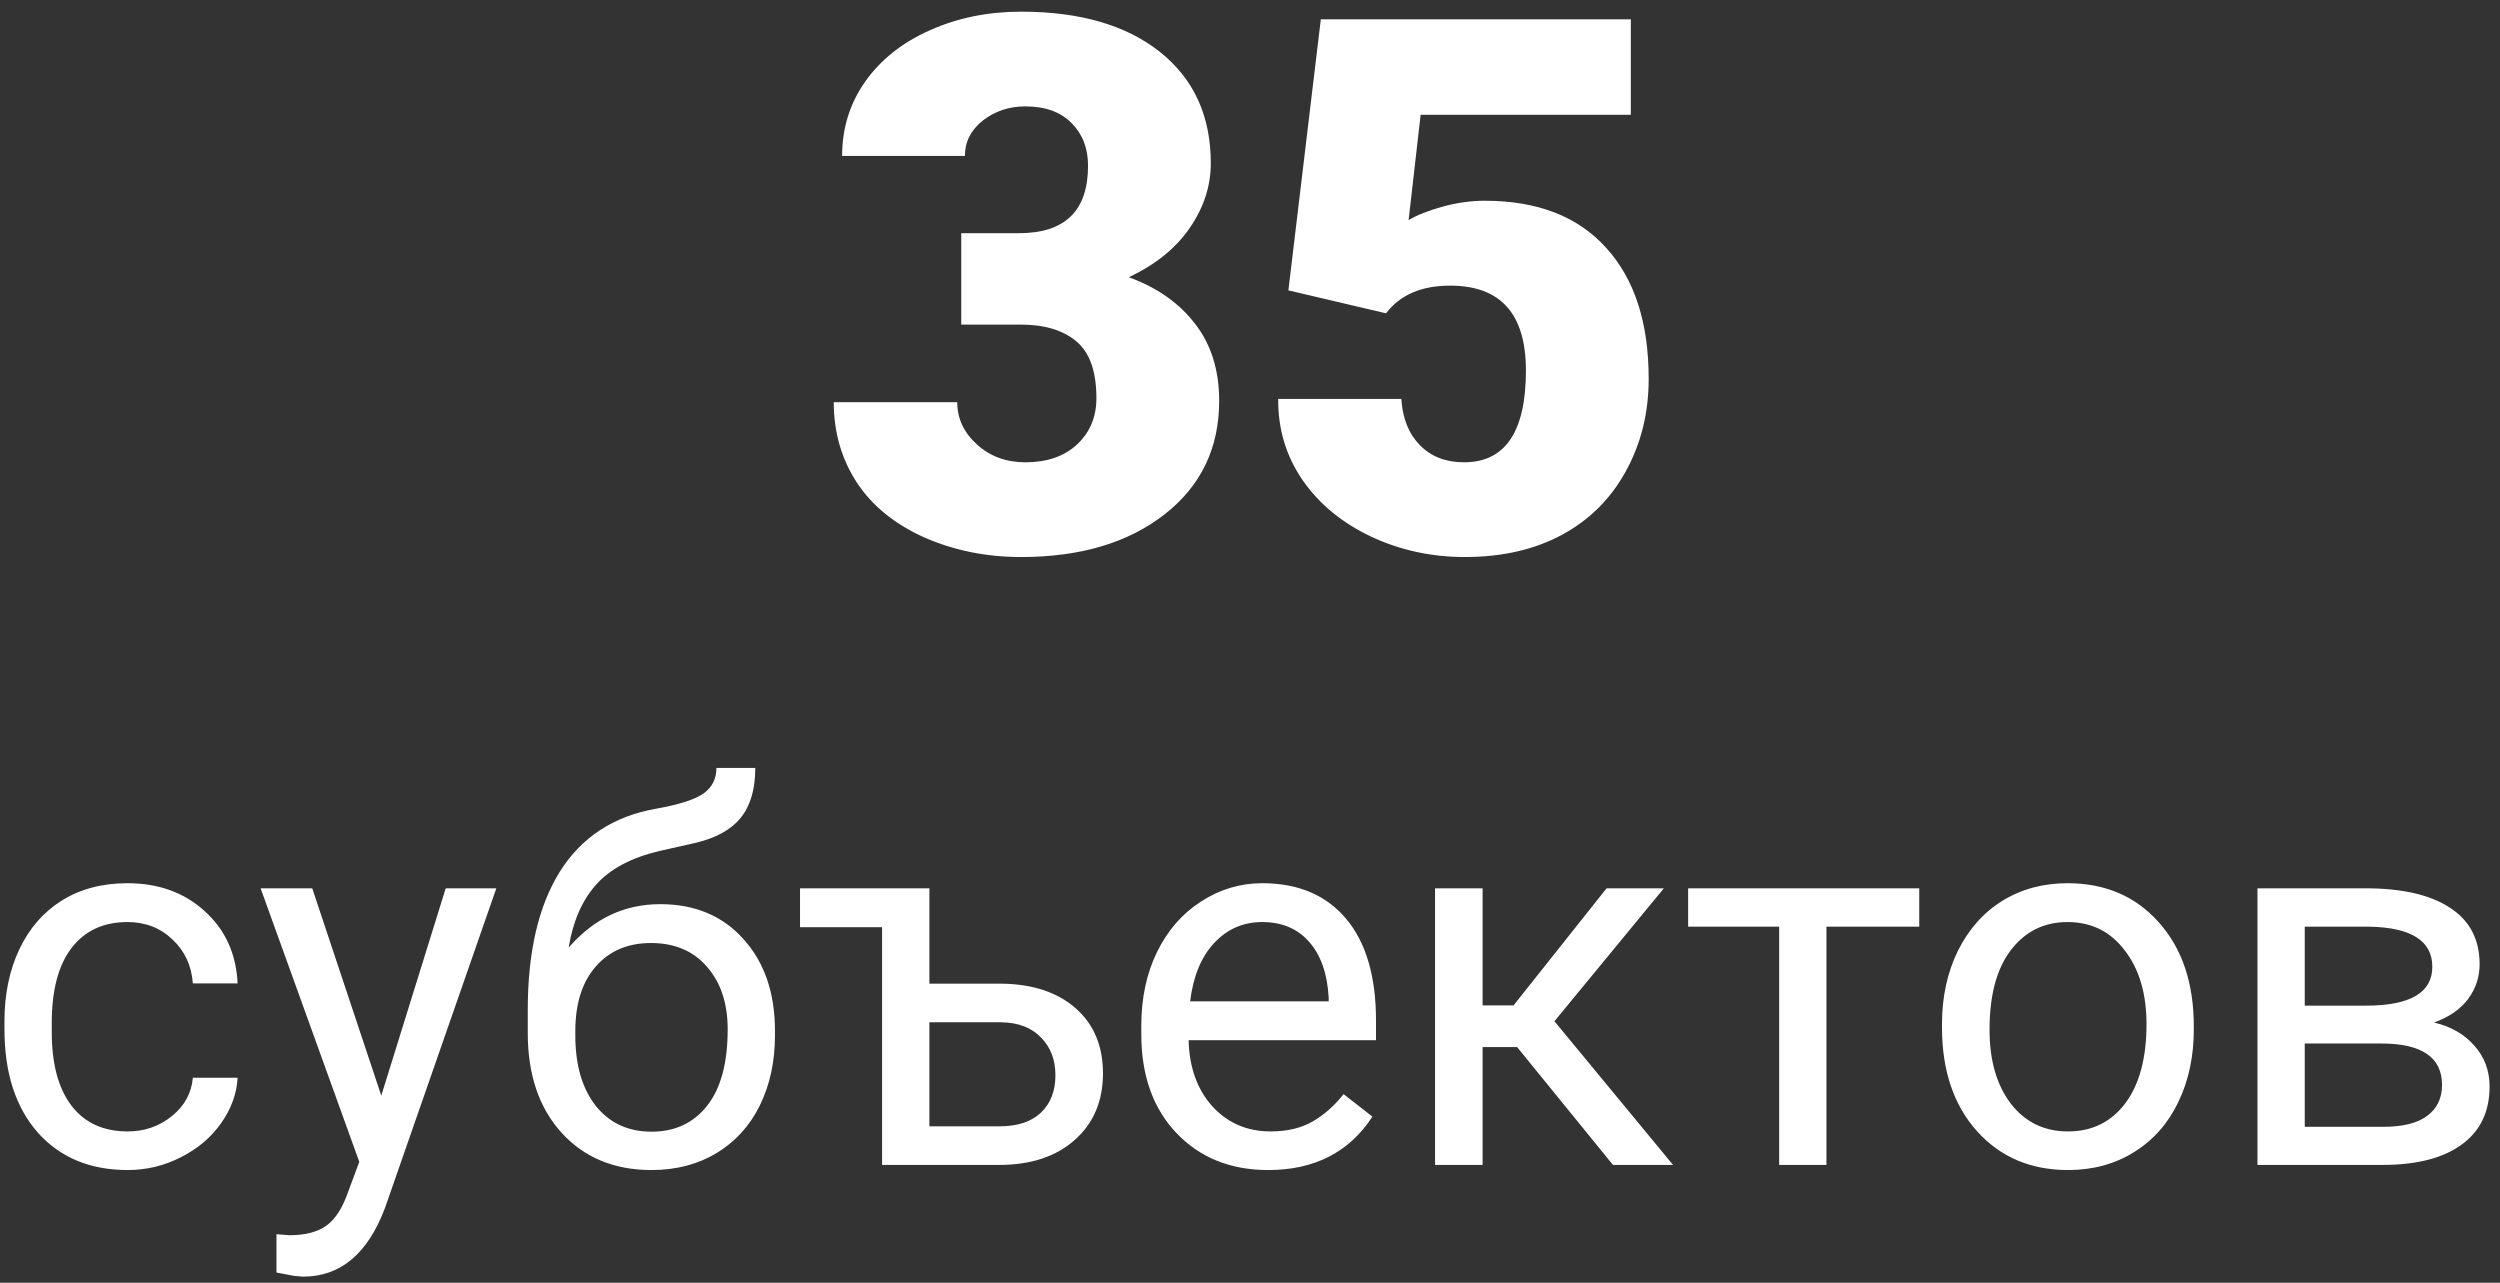<?xml version="1.0" encoding="UTF-8"?> <svg xmlns="http://www.w3.org/2000/svg" width="191" height="98" viewBox="0 0 191 98" fill="none"><rect x="0" y="0" width="191" height="98" fill="#333333" stroke="none"/> <path d="M73.44 17.814H77.865C81.372 17.814 83.126 16.098 83.126 12.665C83.126 11.329 82.708 10.244 81.873 9.409C81.038 8.555 79.86 8.128 78.338 8.128C77.095 8.128 76.01 8.49 75.082 9.214C74.173 9.938 73.718 10.837 73.718 11.914H64.339C64.339 9.78 64.933 7.878 66.12 6.208C67.308 4.538 68.95 3.239 71.046 2.312C73.162 1.365 75.481 0.892 78.004 0.892C82.513 0.892 86.057 1.922 88.636 3.981C91.215 6.041 92.505 8.871 92.505 12.47C92.505 14.214 91.967 15.866 90.891 17.424C89.833 18.964 88.284 20.217 86.243 21.182C88.395 21.961 90.084 23.148 91.308 24.744C92.533 26.321 93.145 28.279 93.145 30.617C93.145 34.235 91.753 37.129 88.97 39.3C86.187 41.471 82.532 42.557 78.004 42.557C75.351 42.557 72.883 42.056 70.601 41.054C68.337 40.033 66.621 38.632 65.452 36.851C64.283 35.051 63.699 33.01 63.699 30.728H73.134C73.134 31.971 73.635 33.047 74.637 33.956C75.639 34.866 76.873 35.32 78.338 35.32C79.99 35.32 81.307 34.866 82.29 33.956C83.274 33.029 83.766 31.851 83.766 30.422C83.766 28.381 83.255 26.934 82.235 26.08C81.214 25.227 79.804 24.8 78.004 24.8H73.44V17.814ZM98.433 22.184L100.91 1.477H124.595V8.769H108.536L107.618 16.812C108.286 16.422 109.158 16.079 110.234 15.782C111.329 15.485 112.396 15.337 113.435 15.337C117.461 15.337 120.55 16.534 122.703 18.927C124.874 21.302 125.959 24.642 125.959 28.947C125.959 31.544 125.375 33.901 124.206 36.016C123.055 38.113 121.432 39.727 119.335 40.859C117.238 41.991 114.761 42.557 111.904 42.557C109.362 42.557 106.978 42.037 104.751 40.998C102.524 39.94 100.78 38.502 99.519 36.684C98.257 34.847 97.635 32.778 97.654 30.477H107.061C107.154 31.962 107.627 33.14 108.48 34.012C109.334 34.884 110.457 35.32 111.848 35.32C115.002 35.32 116.58 32.982 116.58 28.307C116.58 23.983 114.65 21.822 110.791 21.822C108.601 21.822 106.968 22.527 105.892 23.937L98.433 22.184ZM9.755 86.441C11.044 86.441 12.17 86.051 13.134 85.269C14.097 84.488 14.631 83.512 14.735 82.34H18.153C18.088 83.551 17.672 84.703 16.903 85.797C16.135 86.891 15.106 87.763 13.817 88.414C12.541 89.065 11.187 89.391 9.755 89.391C6.877 89.391 4.586 88.434 2.88 86.519C1.187 84.592 0.341 81.962 0.341 78.629V78.023C0.341 75.966 0.718 74.137 1.474 72.535C2.229 70.934 3.31 69.69 4.716 68.805C6.135 67.919 7.808 67.477 9.735 67.477C12.105 67.477 14.071 68.186 15.634 69.606C17.209 71.025 18.049 72.867 18.153 75.133H14.735C14.631 73.766 14.11 72.646 13.173 71.773C12.248 70.888 11.102 70.445 9.735 70.445C7.899 70.445 6.474 71.109 5.458 72.438C4.455 73.753 3.954 75.66 3.954 78.16V78.844C3.954 81.279 4.455 83.154 5.458 84.469C6.461 85.784 7.893 86.441 9.755 86.441ZM29.13 83.707L34.052 67.867H37.919L29.423 92.262C28.108 95.777 26.018 97.535 23.153 97.535L22.47 97.477L21.122 97.223V94.293L22.099 94.371C23.323 94.371 24.273 94.124 24.95 93.629C25.64 93.134 26.207 92.229 26.649 90.914L27.45 88.766L19.911 67.867H23.856L29.13 83.707ZM50.438 69.078C53.095 69.078 55.217 69.97 56.806 71.754C58.407 73.525 59.208 75.862 59.208 78.766V79.098C59.208 81.09 58.824 82.874 58.056 84.449C57.287 86.012 56.181 87.229 54.735 88.102C53.303 88.961 51.649 89.391 49.774 89.391C46.936 89.391 44.651 88.447 42.919 86.559C41.187 84.658 40.321 82.112 40.321 78.922V77.164C40.321 72.724 41.142 69.195 42.782 66.578C44.436 63.961 46.871 62.366 50.087 61.793C51.91 61.467 53.14 61.07 53.778 60.602C54.416 60.133 54.735 59.488 54.735 58.668H57.704C57.704 60.296 57.333 61.565 56.591 62.477C55.862 63.388 54.69 64.033 53.075 64.41L50.38 65.016C48.231 65.523 46.617 66.383 45.536 67.594C44.468 68.792 43.772 70.393 43.446 72.398C45.36 70.185 47.691 69.078 50.438 69.078ZM49.735 72.047C47.965 72.047 46.558 72.646 45.517 73.844C44.475 75.029 43.954 76.676 43.954 78.785V79.098C43.954 81.363 44.475 83.16 45.517 84.488C46.571 85.803 47.991 86.461 49.774 86.461C51.571 86.461 52.991 85.797 54.032 84.469C55.074 83.141 55.595 81.201 55.595 78.648C55.595 76.656 55.067 75.061 54.013 73.863C52.971 72.652 51.545 72.047 49.735 72.047ZM61.122 67.867H71.005V75.152H76.493C78.889 75.178 80.784 75.803 82.177 77.027C83.57 78.251 84.267 79.912 84.267 82.008C84.267 84.117 83.55 85.81 82.118 87.086C80.686 88.362 78.759 89 76.337 89H67.392V70.836H61.122V67.867ZM71.005 78.102V86.051H76.376C77.73 86.051 78.778 85.706 79.52 85.016C80.263 84.312 80.634 83.356 80.634 82.144C80.634 80.973 80.269 80.016 79.54 79.273C78.824 78.518 77.815 78.128 76.513 78.102H71.005ZM96.884 89.391C94.019 89.391 91.689 88.453 89.892 86.578C88.095 84.69 87.196 82.171 87.196 79.019V78.356C87.196 76.259 87.593 74.391 88.388 72.75C89.195 71.096 90.315 69.807 91.747 68.883C93.192 67.945 94.755 67.477 96.435 67.477C99.182 67.477 101.317 68.382 102.841 70.191C104.364 72.001 105.126 74.592 105.126 77.965V79.469H90.81C90.862 81.552 91.467 83.238 92.626 84.527C93.798 85.803 95.282 86.441 97.079 86.441C98.355 86.441 99.436 86.181 100.321 85.66C101.207 85.139 101.981 84.449 102.646 83.59L104.853 85.309C103.082 88.03 100.425 89.391 96.884 89.391ZM96.435 70.445C94.976 70.445 93.752 70.979 92.763 72.047C91.773 73.102 91.161 74.586 90.927 76.5H101.513V76.227C101.409 74.391 100.914 72.971 100.028 71.969C99.143 70.953 97.945 70.445 96.435 70.445ZM115.907 79.996H113.271V89H109.638V67.867H113.271V76.812H115.634L122.743 67.867H127.118L118.759 78.023L127.821 89H123.231L115.907 79.996ZM146.63 70.797H139.54V89H135.927V70.797H128.974V67.867H146.63V70.797ZM148.368 78.238C148.368 76.168 148.772 74.306 149.579 72.652C150.399 70.999 151.532 69.723 152.978 68.824C154.436 67.926 156.096 67.477 157.958 67.477C160.836 67.477 163.16 68.473 164.931 70.465C166.715 72.457 167.606 75.107 167.606 78.414V78.668C167.606 80.725 167.209 82.574 166.415 84.215C165.634 85.842 164.507 87.112 163.036 88.023C161.578 88.935 159.898 89.391 157.997 89.391C155.132 89.391 152.808 88.394 151.024 86.402C149.254 84.41 148.368 81.773 148.368 78.492V78.238ZM152.001 78.668C152.001 81.012 152.541 82.893 153.622 84.312C154.716 85.732 156.174 86.441 157.997 86.441C159.833 86.441 161.291 85.725 162.372 84.293C163.453 82.848 163.993 80.829 163.993 78.238C163.993 75.921 163.44 74.046 162.333 72.613C161.239 71.168 159.781 70.445 157.958 70.445C156.174 70.445 154.735 71.155 153.642 72.574C152.548 73.993 152.001 76.025 152.001 78.668ZM172.47 89V67.867H180.712C183.524 67.867 185.679 68.362 187.177 69.352C188.687 70.328 189.442 71.767 189.442 73.668C189.442 74.644 189.149 75.53 188.563 76.324C187.978 77.106 187.112 77.704 185.966 78.121C187.242 78.421 188.264 79.007 189.032 79.879C189.813 80.751 190.204 81.793 190.204 83.004C190.204 84.944 189.488 86.428 188.056 87.457C186.636 88.486 184.625 89 182.021 89H172.47ZM176.083 79.723V86.09H182.06C183.57 86.09 184.696 85.81 185.438 85.25C186.194 84.69 186.571 83.902 186.571 82.887C186.571 80.777 185.022 79.723 181.923 79.723H176.083ZM176.083 76.832H180.751C184.136 76.832 185.829 75.842 185.829 73.863C185.829 71.884 184.228 70.862 181.024 70.797H176.083V76.832Z" fill="white"></path> </svg> 